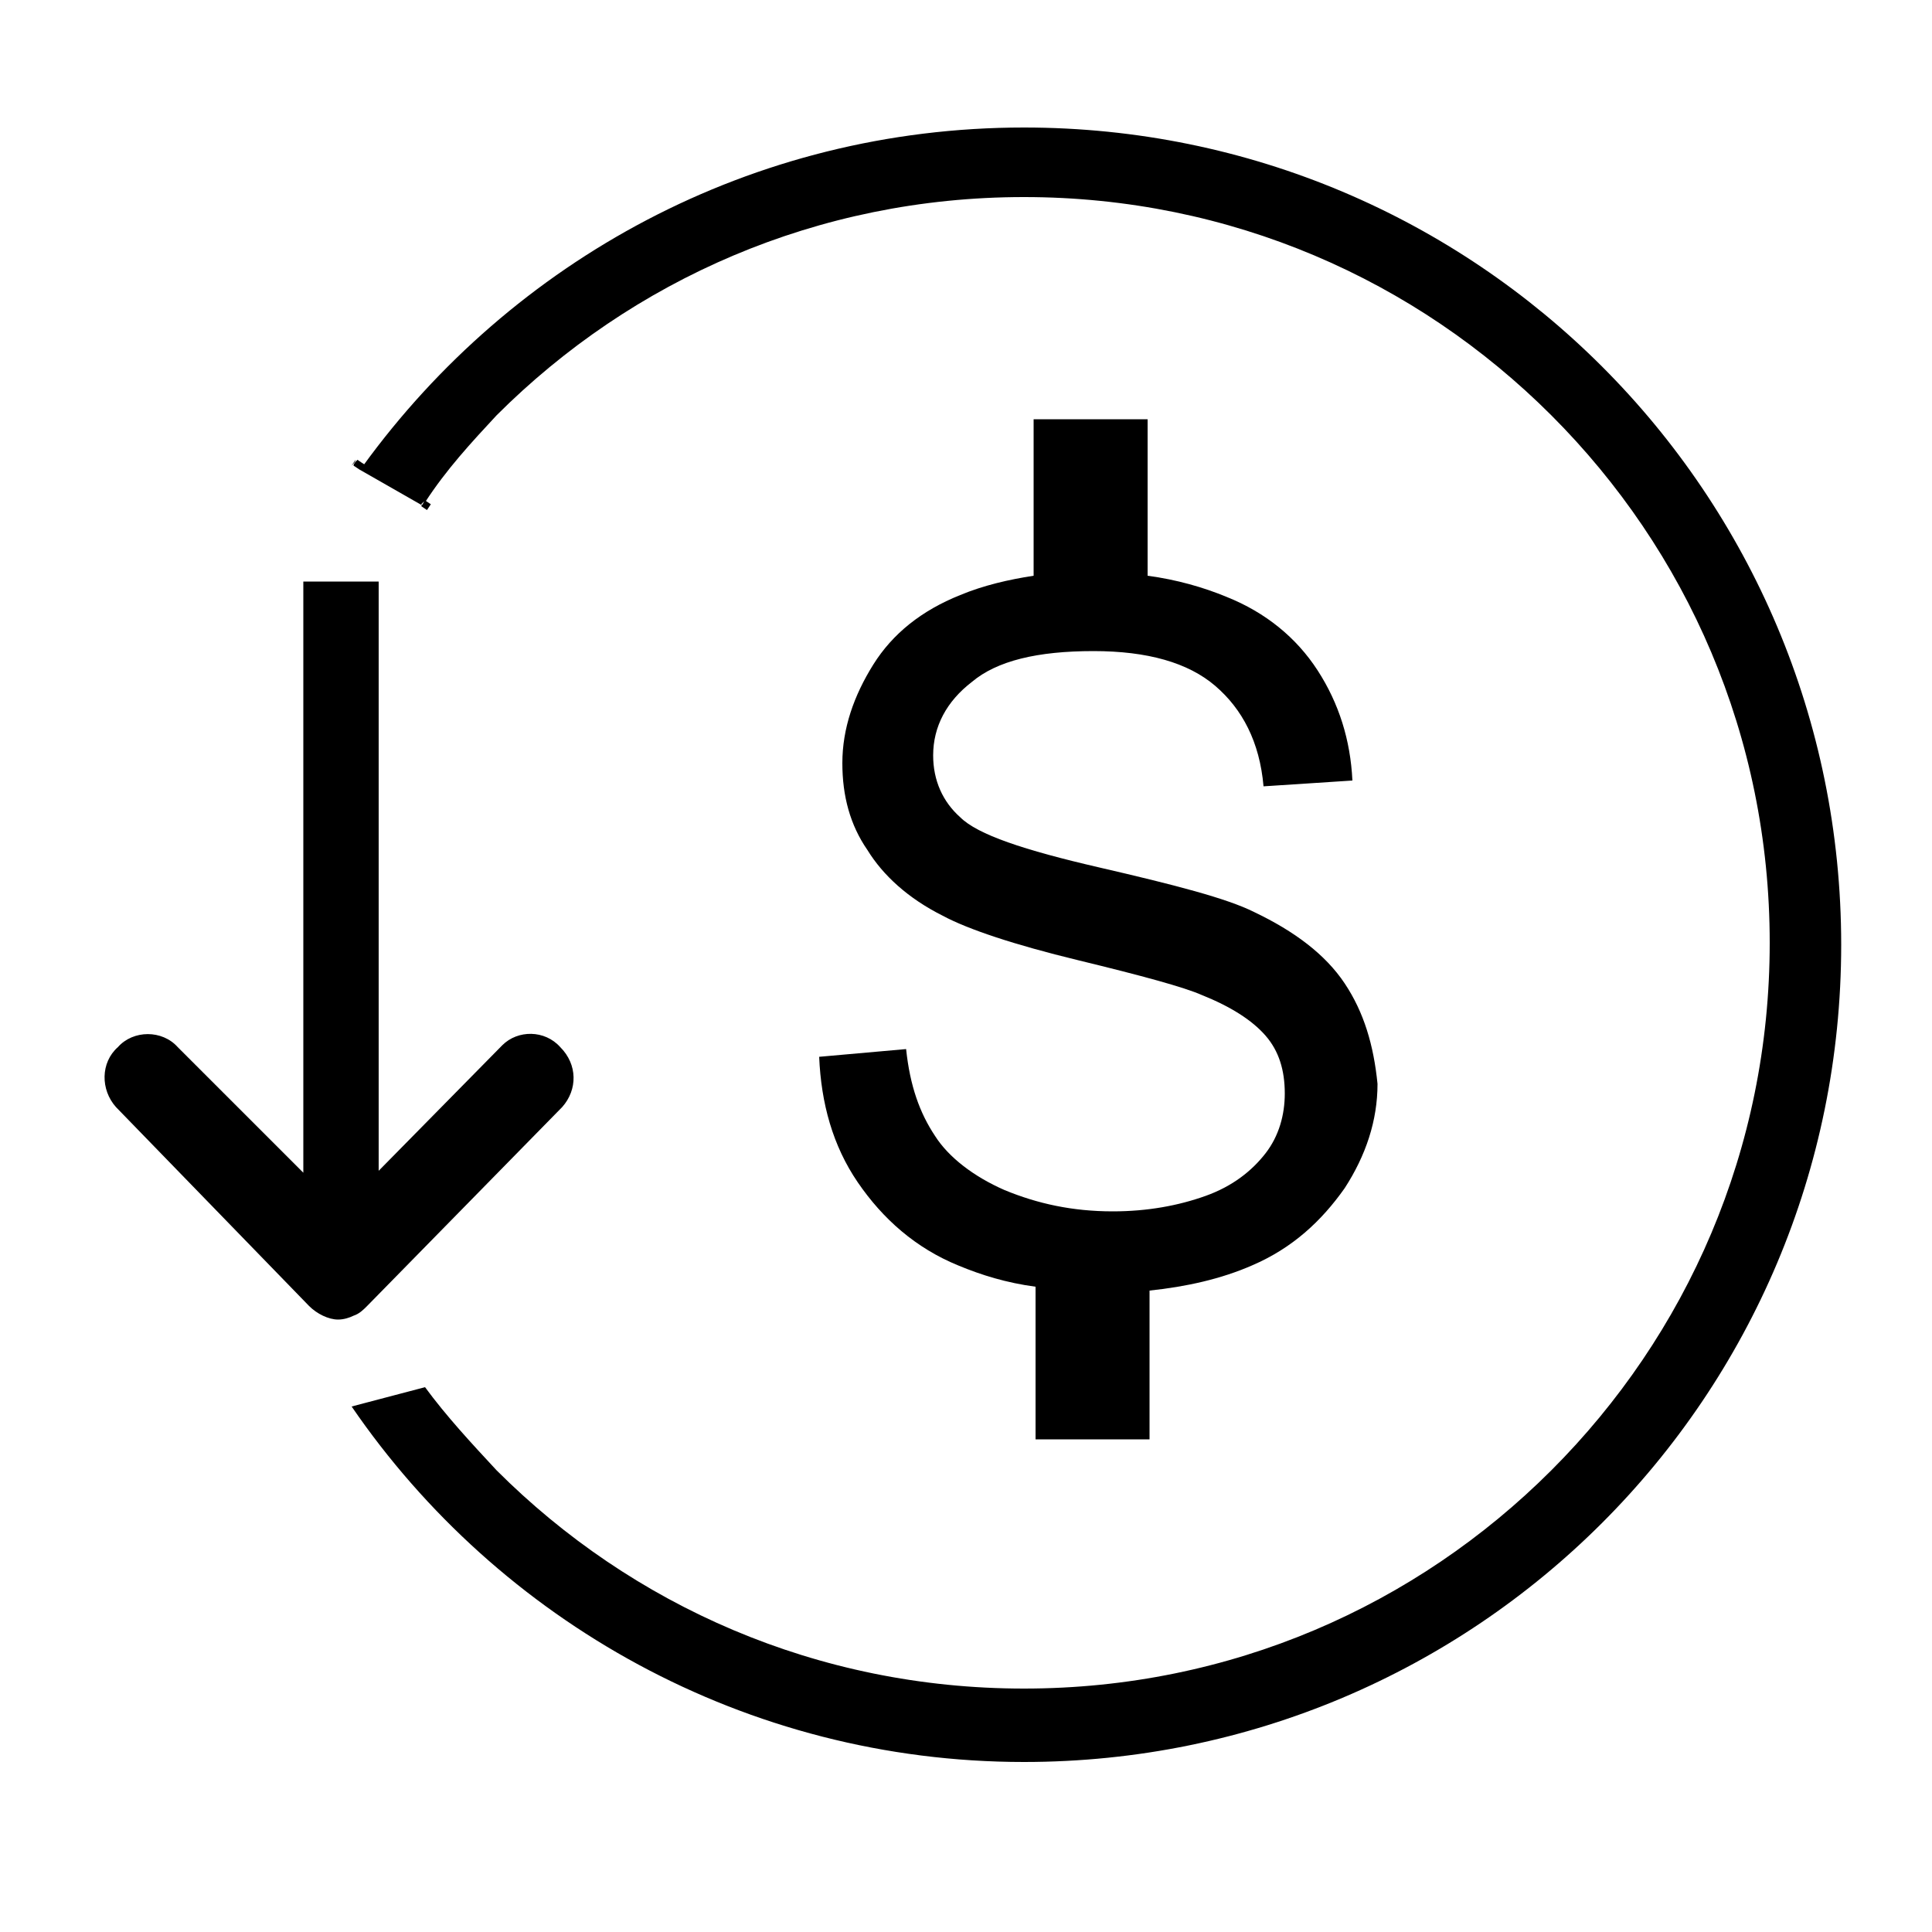 <?xml version="1.0" encoding="utf-8"?><svg xmlns="http://www.w3.org/2000/svg" xmlns:xlink="http://www.w3.org/1999/xlink" version="1.1" x="0px" y="0px" viewBox="0 0 100 100" enable-background="new 0 0 100 100" xml:space="preserve"><g><g><path fill="#000000" d="M69.6,50.9c-1-1.5-2.6-2.7-4.7-3.7c-1.4-0.7-4.1-1.4-8-2.3c-3.9-0.9-6.3-1.7-7.2-2.6    c-0.9-0.8-1.4-1.9-1.4-3.2c0-1.5,0.7-2.8,2-3.8c1.3-1.1,3.4-1.6,6.3-1.6c2.8,0,4.9,0.6,6.3,1.8c1.4,1.2,2.3,2.9,2.5,5.2l4.6-0.3    c-0.1-2.1-0.7-4-1.8-5.7c-1.1-1.7-2.7-3-4.7-3.8c-1.2-0.5-2.6-0.9-4.1-1.1v-8.1h-5.9v8.1c-1.3,0.2-2.6,0.5-3.8,1    c-2,0.8-3.5,2-4.5,3.6c-1,1.6-1.6,3.3-1.6,5.1c0,1.7,0.4,3.2,1.3,4.5c0.8,1.3,2.1,2.5,3.9,3.4c1.3,0.7,3.7,1.5,7,2.3    c3.3,0.8,5.5,1.4,6.4,1.8c1.5,0.6,2.6,1.3,3.3,2.1c0.7,0.8,1,1.8,1,3c0,1.1-0.3,2.2-1,3.1c-0.7,0.9-1.7,1.7-3.1,2.2    c-1.4,0.5-3,0.8-4.8,0.8c-2.1,0-3.9-0.4-5.6-1.1c-1.6-0.7-2.9-1.7-3.6-2.8c-0.8-1.2-1.3-2.6-1.5-4.5l-4.5,0.4    c0.1,2.4,0.7,4.6,2,6.5c1.3,1.9,3,3.4,5.2,4.3c1.2,0.5,2.5,0.9,4,1.1v7.9h5.9v-7.7c1.9-0.2,3.7-0.6,5.3-1.3c2.1-0.9,3.6-2.3,4.8-4    c1.1-1.7,1.7-3.5,1.7-5.4C71.1,54.1,70.6,52.4,69.6,50.9z"/></g><g><path fill="#000000" d="M26,54.1l-6.4,6.5V30.1h-3.9v30.6l-6.5-6.5c-0.8-0.9-2.3-0.9-3.1,0c-0.9,0.8-0.9,2.2-0.1,3.1l10,10.3    c0.4,0.4,1,0.7,1.5,0.7c0,0,0,0,0,0c0,0,0,0,0,0c0.3,0,0.6-0.1,0.8-0.2c0.3-0.1,0.5-0.3,0.7-0.5c0,0,0,0,0,0l10.1-10.3    c0.8-0.9,0.8-2.2-0.1-3.1C28.2,53.3,26.8,53.3,26,54.1z"/></g><path fill="#000000" d="M18.4,23.8l-0.2,0.3C18.3,24,18.4,23.9,18.4,23.8L18.4,23.8z"/><path fill="#000000" d="M18.6,24.3C18.6,24.3,18.6,24.3,18.6,24.3l-0.3-0.2L18.6,24.3z"/><path fill="#000000" d="M18.5,23.8c-0.1,0.1-0.2,0.2-0.2,0.3l0.3,0.2c0.1-0.1,0.2-0.2,0.2-0.3L18.5,23.8z"/><path fill="#000000" d="M22,25.9L18.8,24c-0.1,0.1-0.2,0.2-0.2,0.3l3.5,2l-0.3-0.2C21.9,26,21.9,26,22,25.9z"/><path fill="#000000" d="M22,25.9c-0.1,0.1-0.1,0.2-0.2,0.3l0.3,0.2l0.2-0.3L22,25.9z"/><path d="M25.7,21.5c7-7,16.6-11.3,27.3-11.3c10.7,0,20.3,4.3,27.3,11.3l0,0c7,7,11.3,16.6,11.3,27.3c0,10.7-4.3,20.3-11.3,27.3l0,0   c-7,7-16.6,11.3-27.3,11.3c-10.7,0-20.3-4.3-27.3-11.3c-1.3-1.4-2.6-2.8-3.7-4.3l-3.8,1C25.8,83.9,38.6,91.2,53,91.2   c23.4,0,42.3-18.9,42.3-42.3C95.3,25.5,76.4,6.6,53,6.6v0c-14.1,0-26.5,6.9-34.2,17.5l3.2,1.9C23.1,24.3,24.4,22.9,25.7,21.5z"/></g></svg>
